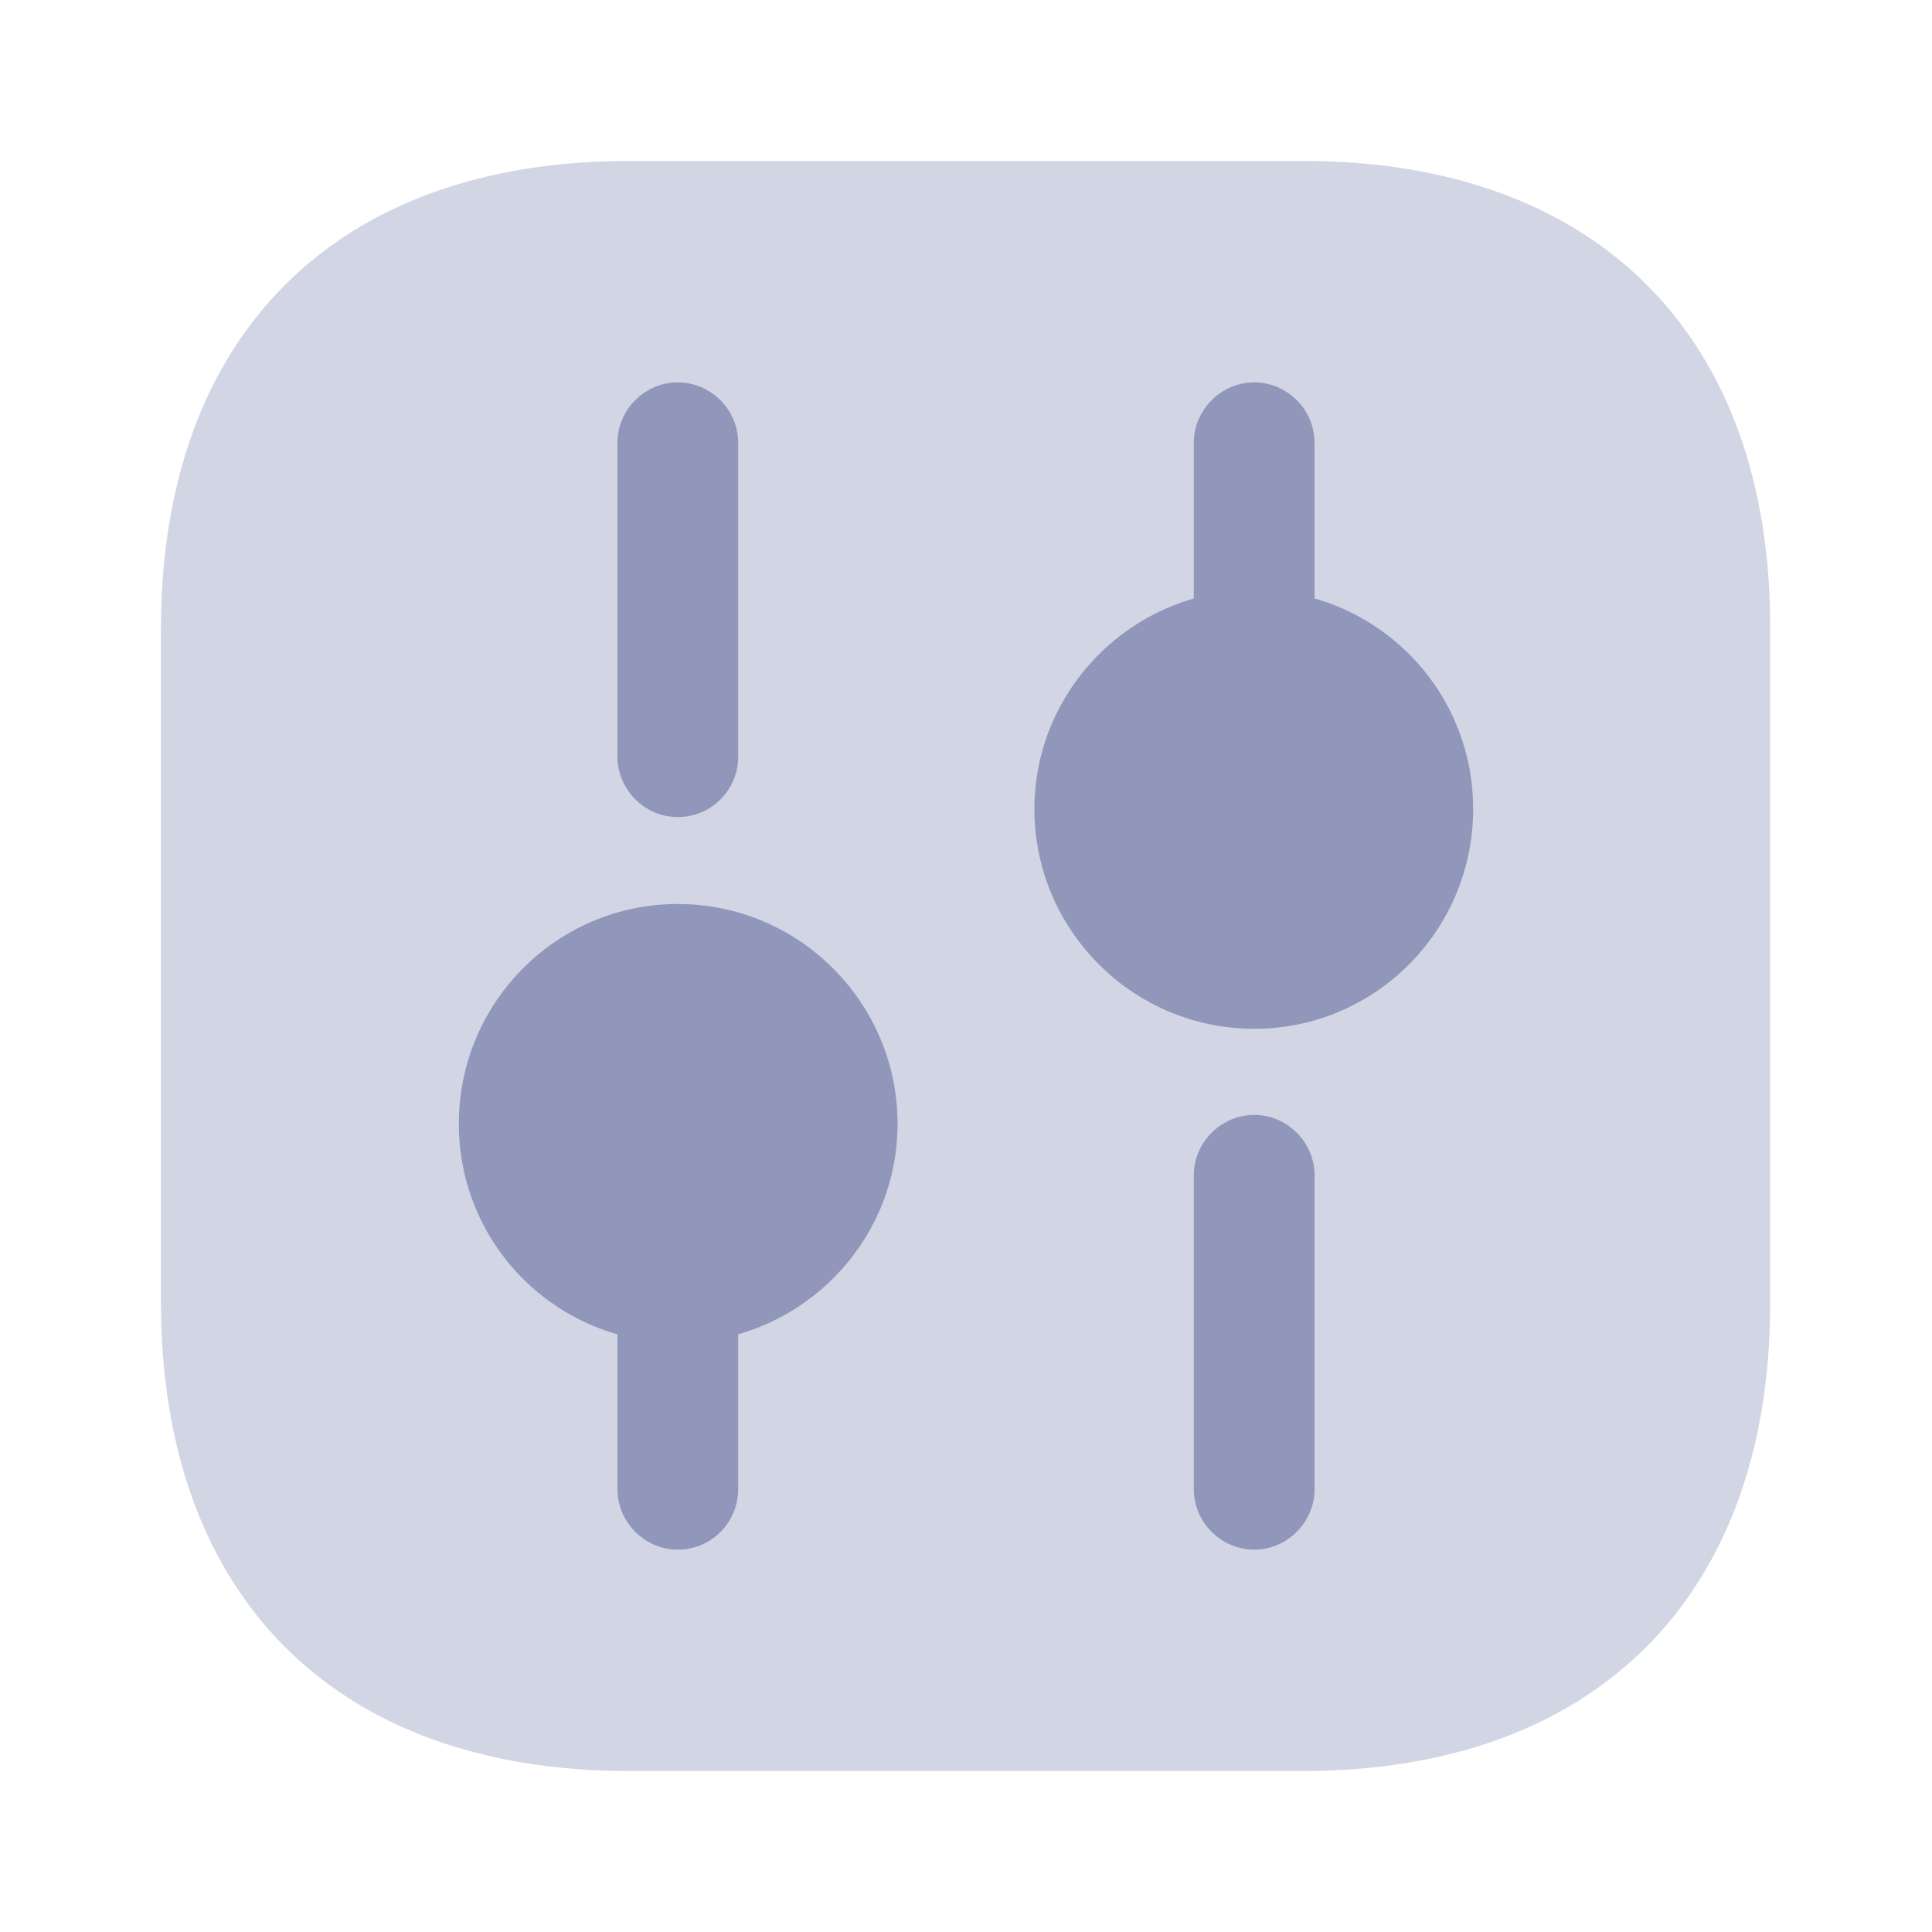 <svg width="34" height="34" viewBox="0 0 34 34" fill="none" xmlns="http://www.w3.org/2000/svg">
<path opacity="0.4" d="M22.936 2.833H11.064C5.907 2.833 2.833 5.908 2.833 11.064V22.922C2.833 28.093 5.907 31.167 11.064 31.167H22.922C28.078 31.167 31.152 28.093 31.152 22.936V11.064C31.167 5.908 28.092 2.833 22.936 2.833Z" fill="#9097BA"/>
<path d="M22.072 27.271C21.491 27.271 21.009 26.789 21.009 26.208V20.683C21.009 20.102 21.491 19.621 22.072 19.621C22.653 19.621 23.134 20.102 23.134 20.683V26.208C23.134 26.789 22.653 27.271 22.072 27.271Z" fill="#9097BA"/>
<path d="M22.072 11.617C21.491 11.617 21.009 11.135 21.009 10.554V7.792C21.009 7.211 21.491 6.729 22.072 6.729C22.653 6.729 23.134 7.211 23.134 7.792V10.554C23.134 11.135 22.653 11.617 22.072 11.617Z" fill="#9097BA"/>
<path d="M11.928 27.271C11.347 27.271 10.866 26.789 10.866 26.208V23.446C10.866 22.865 11.347 22.383 11.928 22.383C12.509 22.383 12.991 22.865 12.991 23.446V26.208C12.991 26.789 12.523 27.271 11.928 27.271Z" fill="#9097BA"/>
<path d="M11.928 14.379C11.347 14.379 10.866 13.897 10.866 13.316V7.792C10.866 7.211 11.347 6.729 11.928 6.729C12.509 6.729 12.991 7.211 12.991 7.792V13.316C12.991 13.897 12.523 14.379 11.928 14.379Z" fill="#9097BA"/>
<path d="M22.072 10.384C19.947 10.384 18.204 12.113 18.204 14.238C18.204 16.363 19.932 18.105 22.072 18.105C24.197 18.105 25.925 16.377 25.925 14.238C25.925 12.098 24.197 10.384 22.072 10.384Z" fill="#9097BA"/>
<path d="M11.928 15.909C9.803 15.909 8.075 17.637 8.075 19.777C8.075 21.916 9.803 23.63 11.928 23.63C14.053 23.63 15.796 21.902 15.796 19.777C15.796 17.652 14.068 15.909 11.928 15.909Z" fill="#9097BA"/>
</svg>
